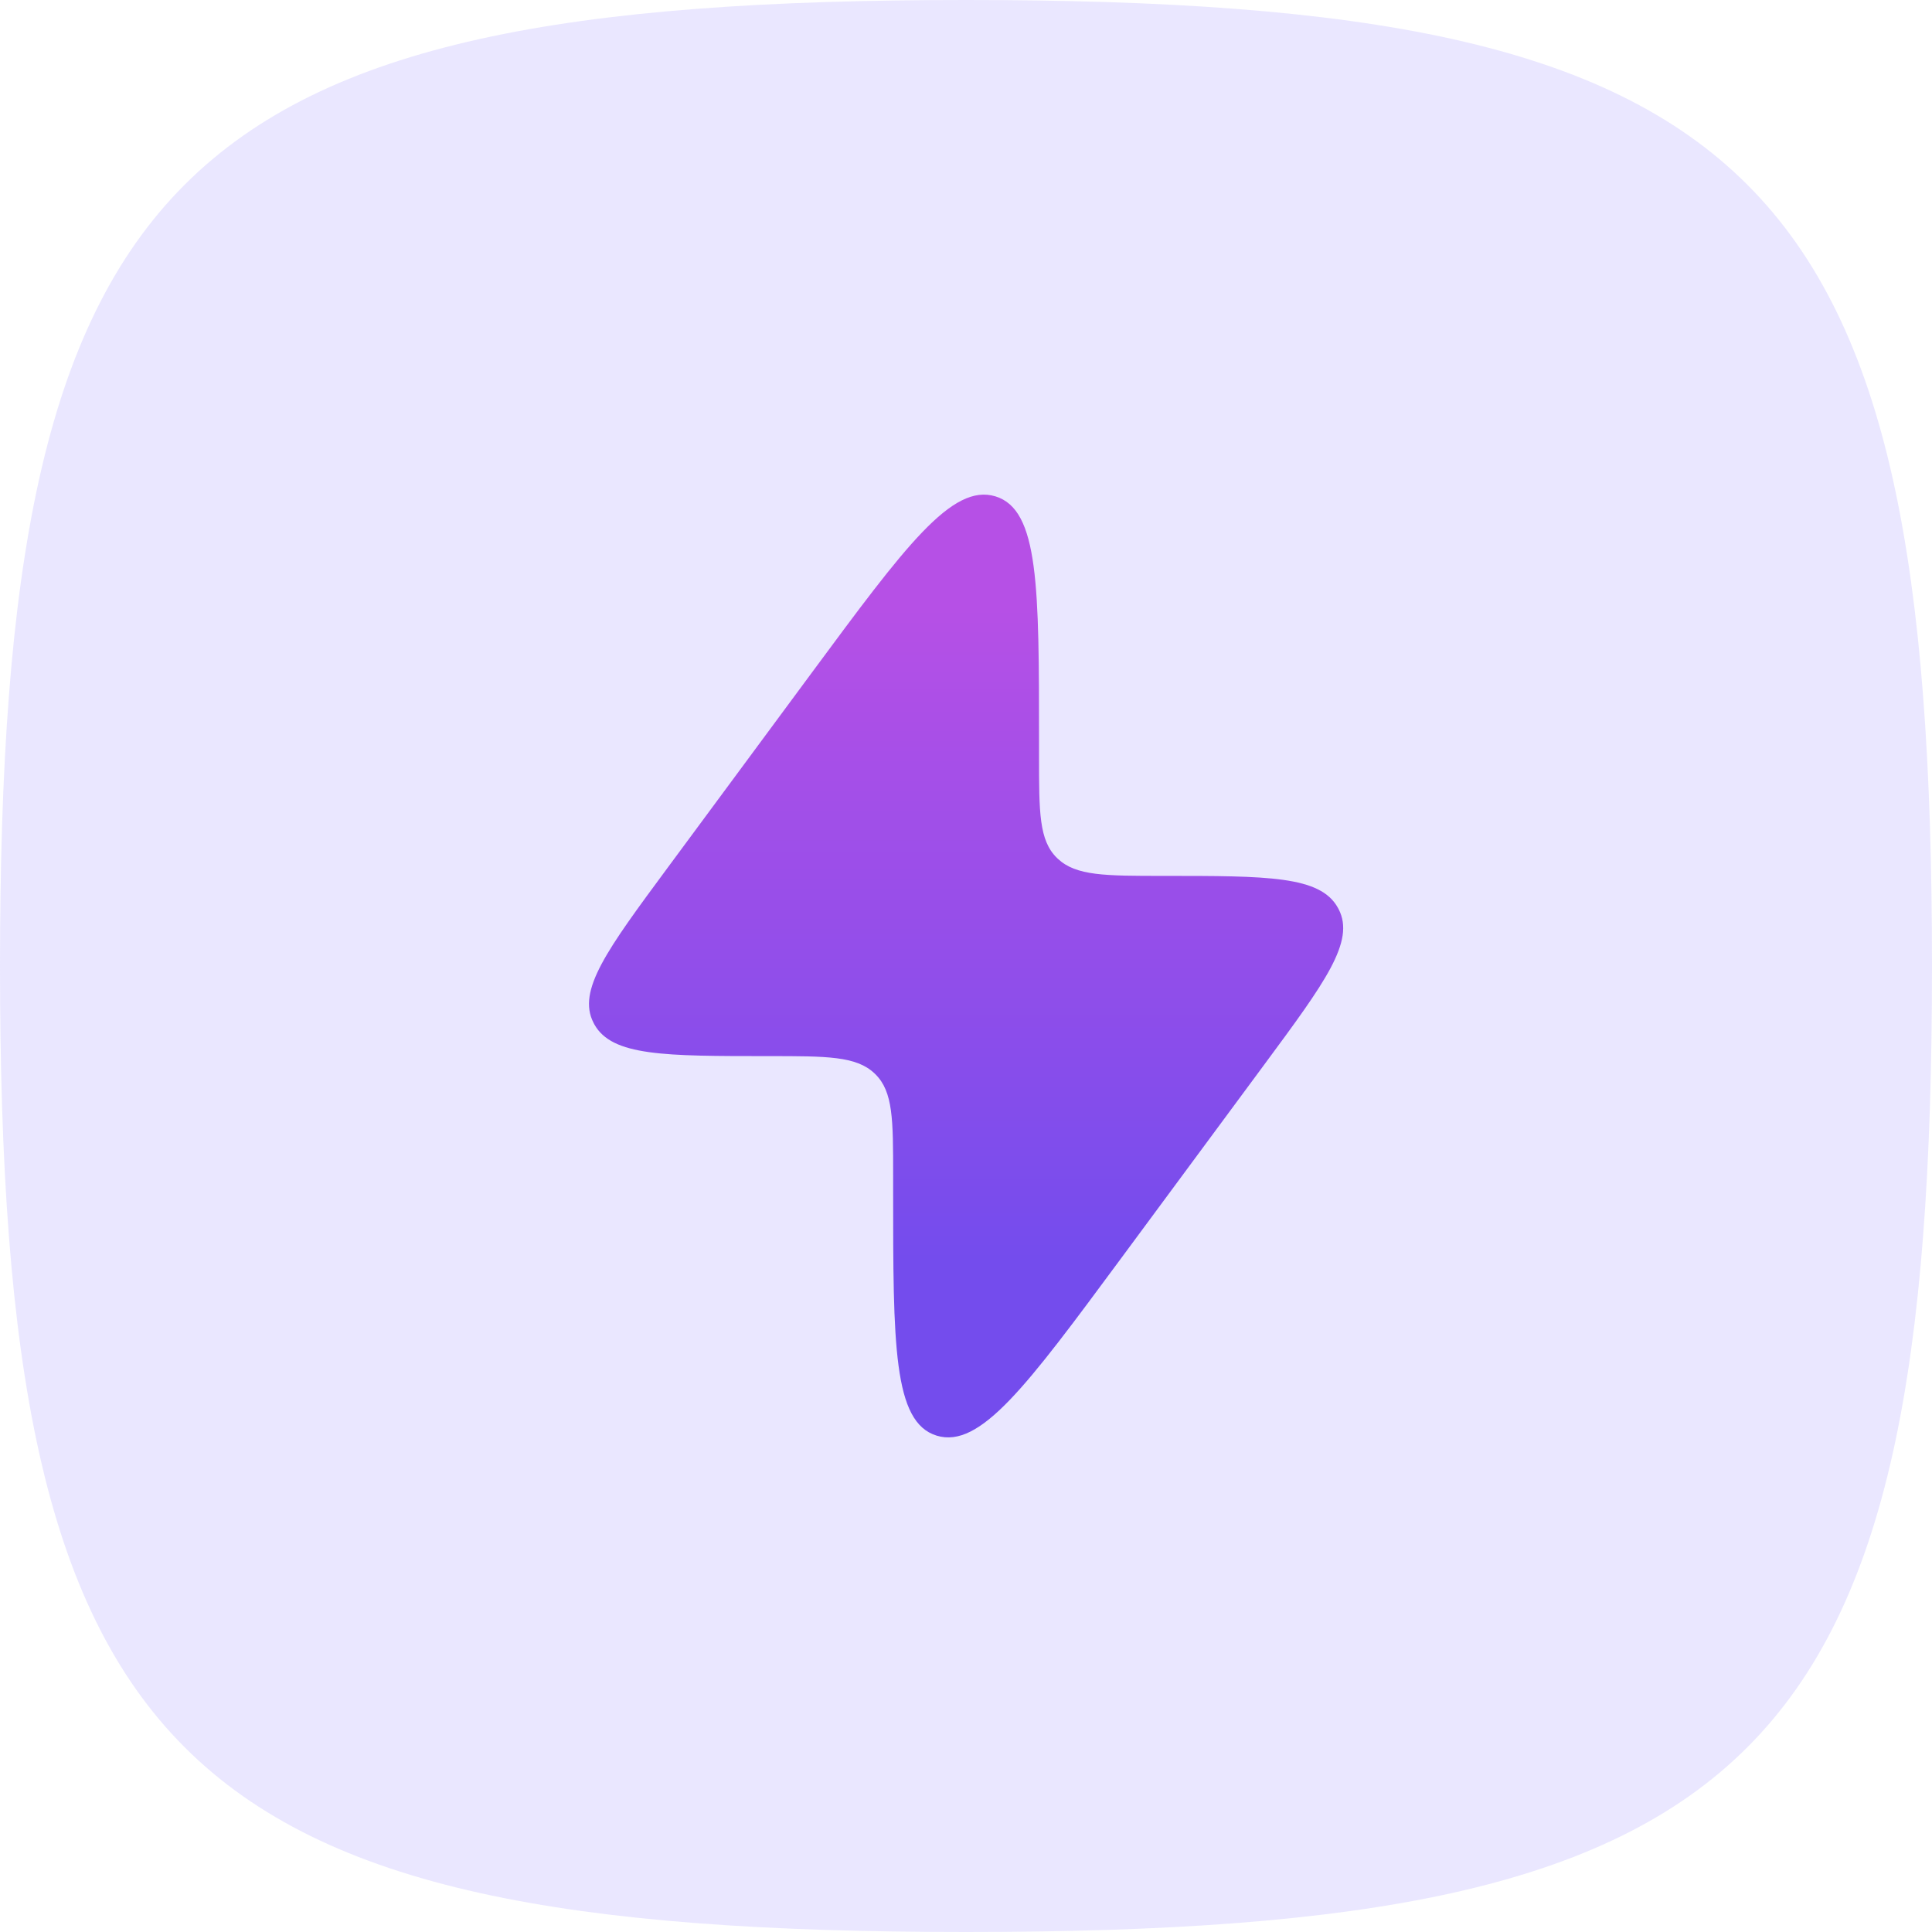 <svg width="70" height="70" viewBox="0 0 70 70" fill="none" xmlns="http://www.w3.org/2000/svg">
<path d="M0 35C0 6.178 6.178 0 35 0C63.822 0 70 6.178 70 35C70 63.822 63.822 70 35 70C6.178 70 0 63.822 0 35Z" fill="#B9AEFD" fill-opacity="0.3"/>
<path d="M24.191 31.438L29.421 24.362C32.802 19.788 34.492 17.501 36.069 17.985C37.646 18.468 37.646 21.273 37.646 26.883V27.412C37.646 29.435 37.646 30.447 38.292 31.081L38.327 31.114C38.987 31.735 40.04 31.735 42.146 31.735C45.936 31.735 47.83 31.735 48.471 32.885C48.481 32.904 48.492 32.923 48.502 32.942C49.106 34.109 48.009 35.593 45.815 38.562L40.585 45.638C37.204 50.212 35.514 52.499 33.937 52.016C32.36 51.532 32.36 48.727 32.36 43.117L32.36 42.589C32.36 40.565 32.36 39.554 31.714 38.919L31.68 38.886C31.019 38.265 29.966 38.265 27.86 38.265C24.071 38.265 22.176 38.265 21.535 37.116C21.525 37.097 21.515 37.078 21.505 37.058C20.9 35.891 21.997 34.407 24.191 31.438Z" fill="url(#paint0_linear_2303_36168)"/>
<defs>
<linearGradient id="paint0_linear_2303_36168" x1="35.003" y1="17.921" x2="35.003" y2="52.079" gradientUnits="userSpaceOnUse">
<stop offset="0.12" stop-color="#B650E6"/>
<stop offset="0.812" stop-color="#744CED"/>
</linearGradient>
</defs>
</svg>
